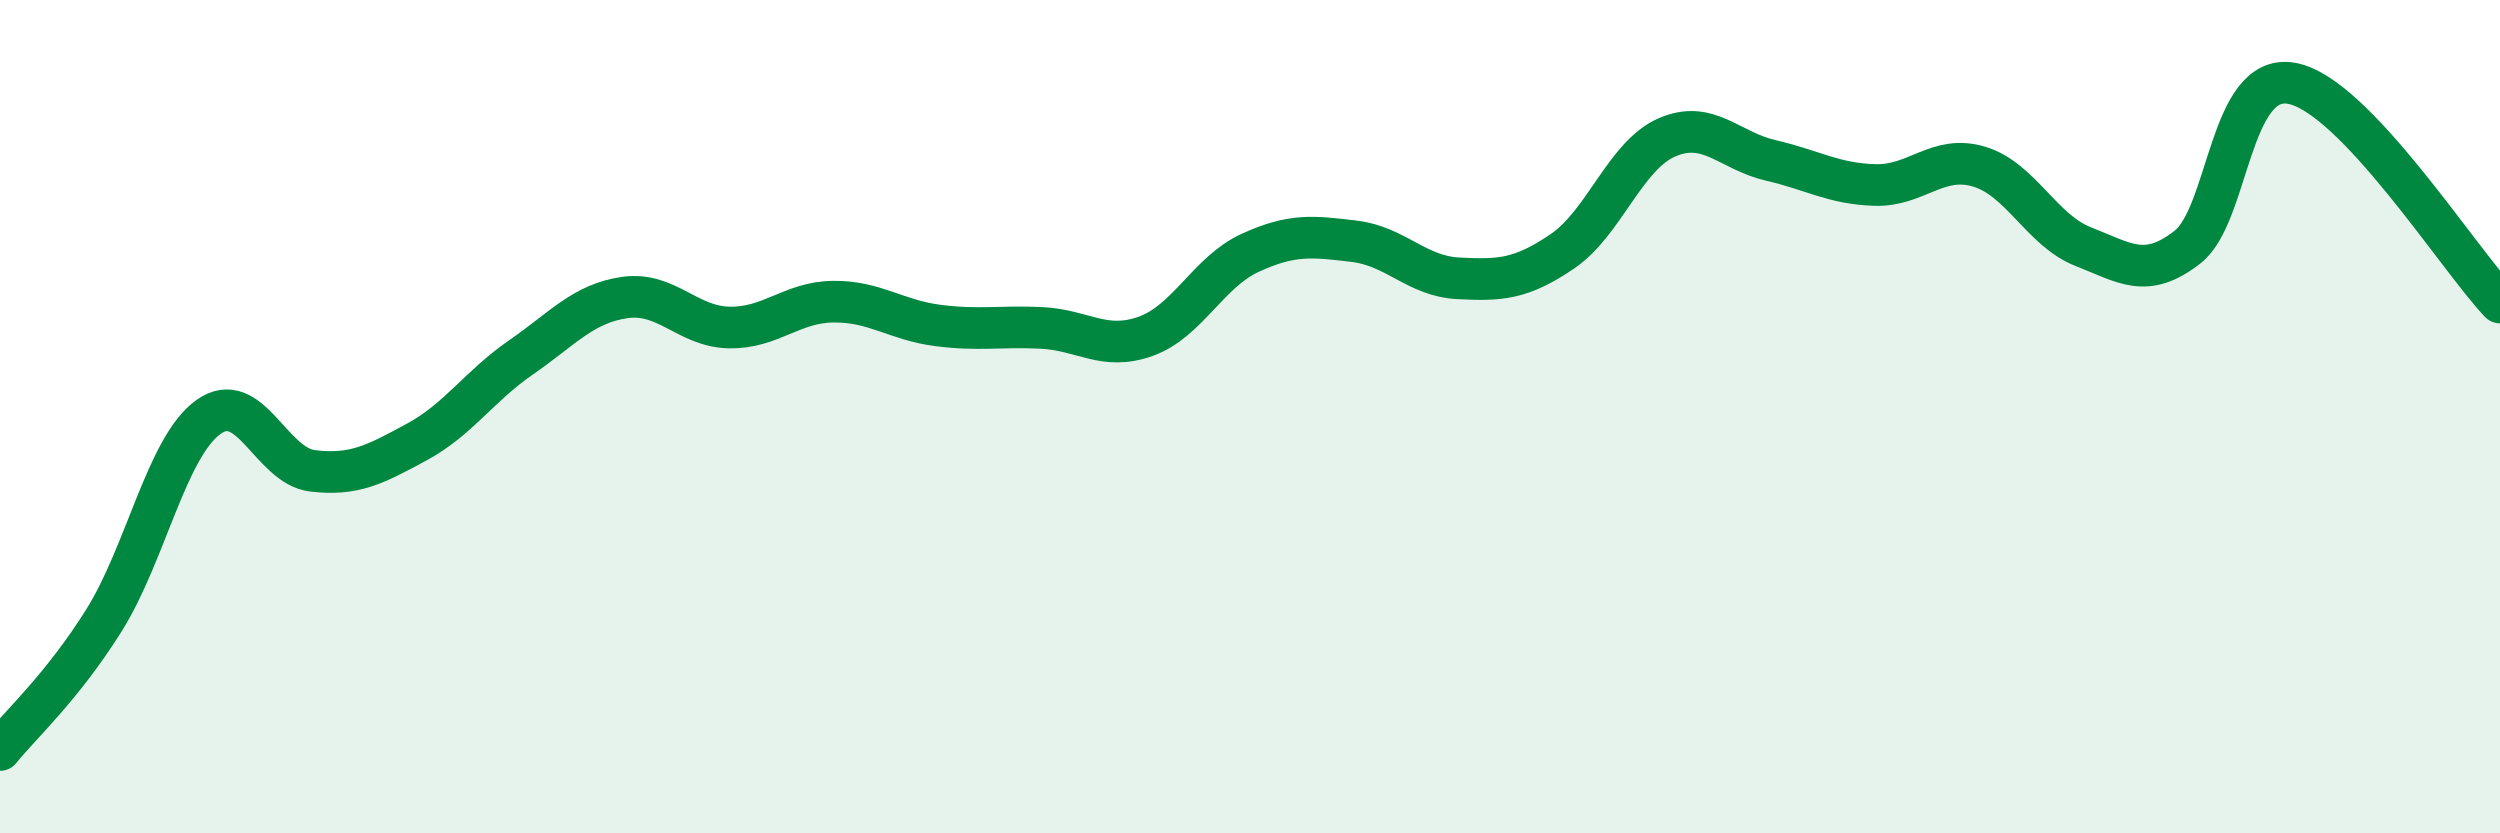 
    <svg width="60" height="20" viewBox="0 0 60 20" xmlns="http://www.w3.org/2000/svg">
      <path
        d="M 0,18 C 0.5,17.38 1.5,16.48 2.5,14.88 C 3.5,13.28 4,10.73 5,10.01 C 6,9.29 6.5,11.18 7.5,11.3 C 8.5,11.42 9,11.15 10,10.61 C 11,10.07 11.5,9.27 12.5,8.58 C 13.5,7.89 14,7.28 15,7.14 C 16,7 16.5,7.84 17.5,7.86 C 18.5,7.88 19,7.25 20,7.24 C 21,7.23 21.5,7.68 22.5,7.81 C 23.5,7.94 24,7.82 25,7.87 C 26,7.92 26.5,8.43 27.5,8.07 C 28.5,7.71 29,6.53 30,6.07 C 31,5.61 31.5,5.67 32.5,5.79 C 33.5,5.91 34,6.63 35,6.68 C 36,6.73 36.5,6.71 37.5,6.03 C 38.5,5.35 39,3.74 40,3.3 C 41,2.86 41.5,3.62 42.5,3.85 C 43.5,4.08 44,4.41 45,4.44 C 46,4.47 46.5,3.7 47.5,4 C 48.5,4.3 49,5.53 50,5.92 C 51,6.31 51.5,6.71 52.5,5.93 C 53.5,5.15 53.5,1.73 55,2 C 56.5,2.27 59,6.21 60,7.26L60 20L0 20Z"
        fill="#008740"
        opacity="0.1"
        stroke-linecap="round"
        stroke-linejoin="round"
      />
      <path
        d="M 0,18 C 0.5,17.38 1.5,16.48 2.5,14.88 C 3.5,13.28 4,10.73 5,10.01 C 6,9.29 6.5,11.18 7.5,11.3 C 8.5,11.42 9,11.15 10,10.61 C 11,10.07 11.5,9.27 12.5,8.58 C 13.5,7.89 14,7.28 15,7.14 C 16,7 16.5,7.84 17.5,7.86 C 18.5,7.88 19,7.25 20,7.24 C 21,7.23 21.5,7.68 22.5,7.81 C 23.5,7.94 24,7.82 25,7.87 C 26,7.92 26.5,8.43 27.5,8.07 C 28.5,7.71 29,6.53 30,6.07 C 31,5.61 31.5,5.67 32.5,5.79 C 33.5,5.91 34,6.63 35,6.68 C 36,6.73 36.5,6.71 37.5,6.03 C 38.5,5.35 39,3.74 40,3.3 C 41,2.86 41.5,3.62 42.5,3.85 C 43.5,4.08 44,4.41 45,4.44 C 46,4.47 46.5,3.7 47.5,4 C 48.5,4.3 49,5.53 50,5.92 C 51,6.31 51.5,6.71 52.5,5.93 C 53.5,5.15 53.5,1.73 55,2 C 56.5,2.27 59,6.21 60,7.26"
        stroke="#008740"
        stroke-width="1"
        fill="none"
        stroke-linecap="round"
        stroke-linejoin="round"
      />
    </svg>
  